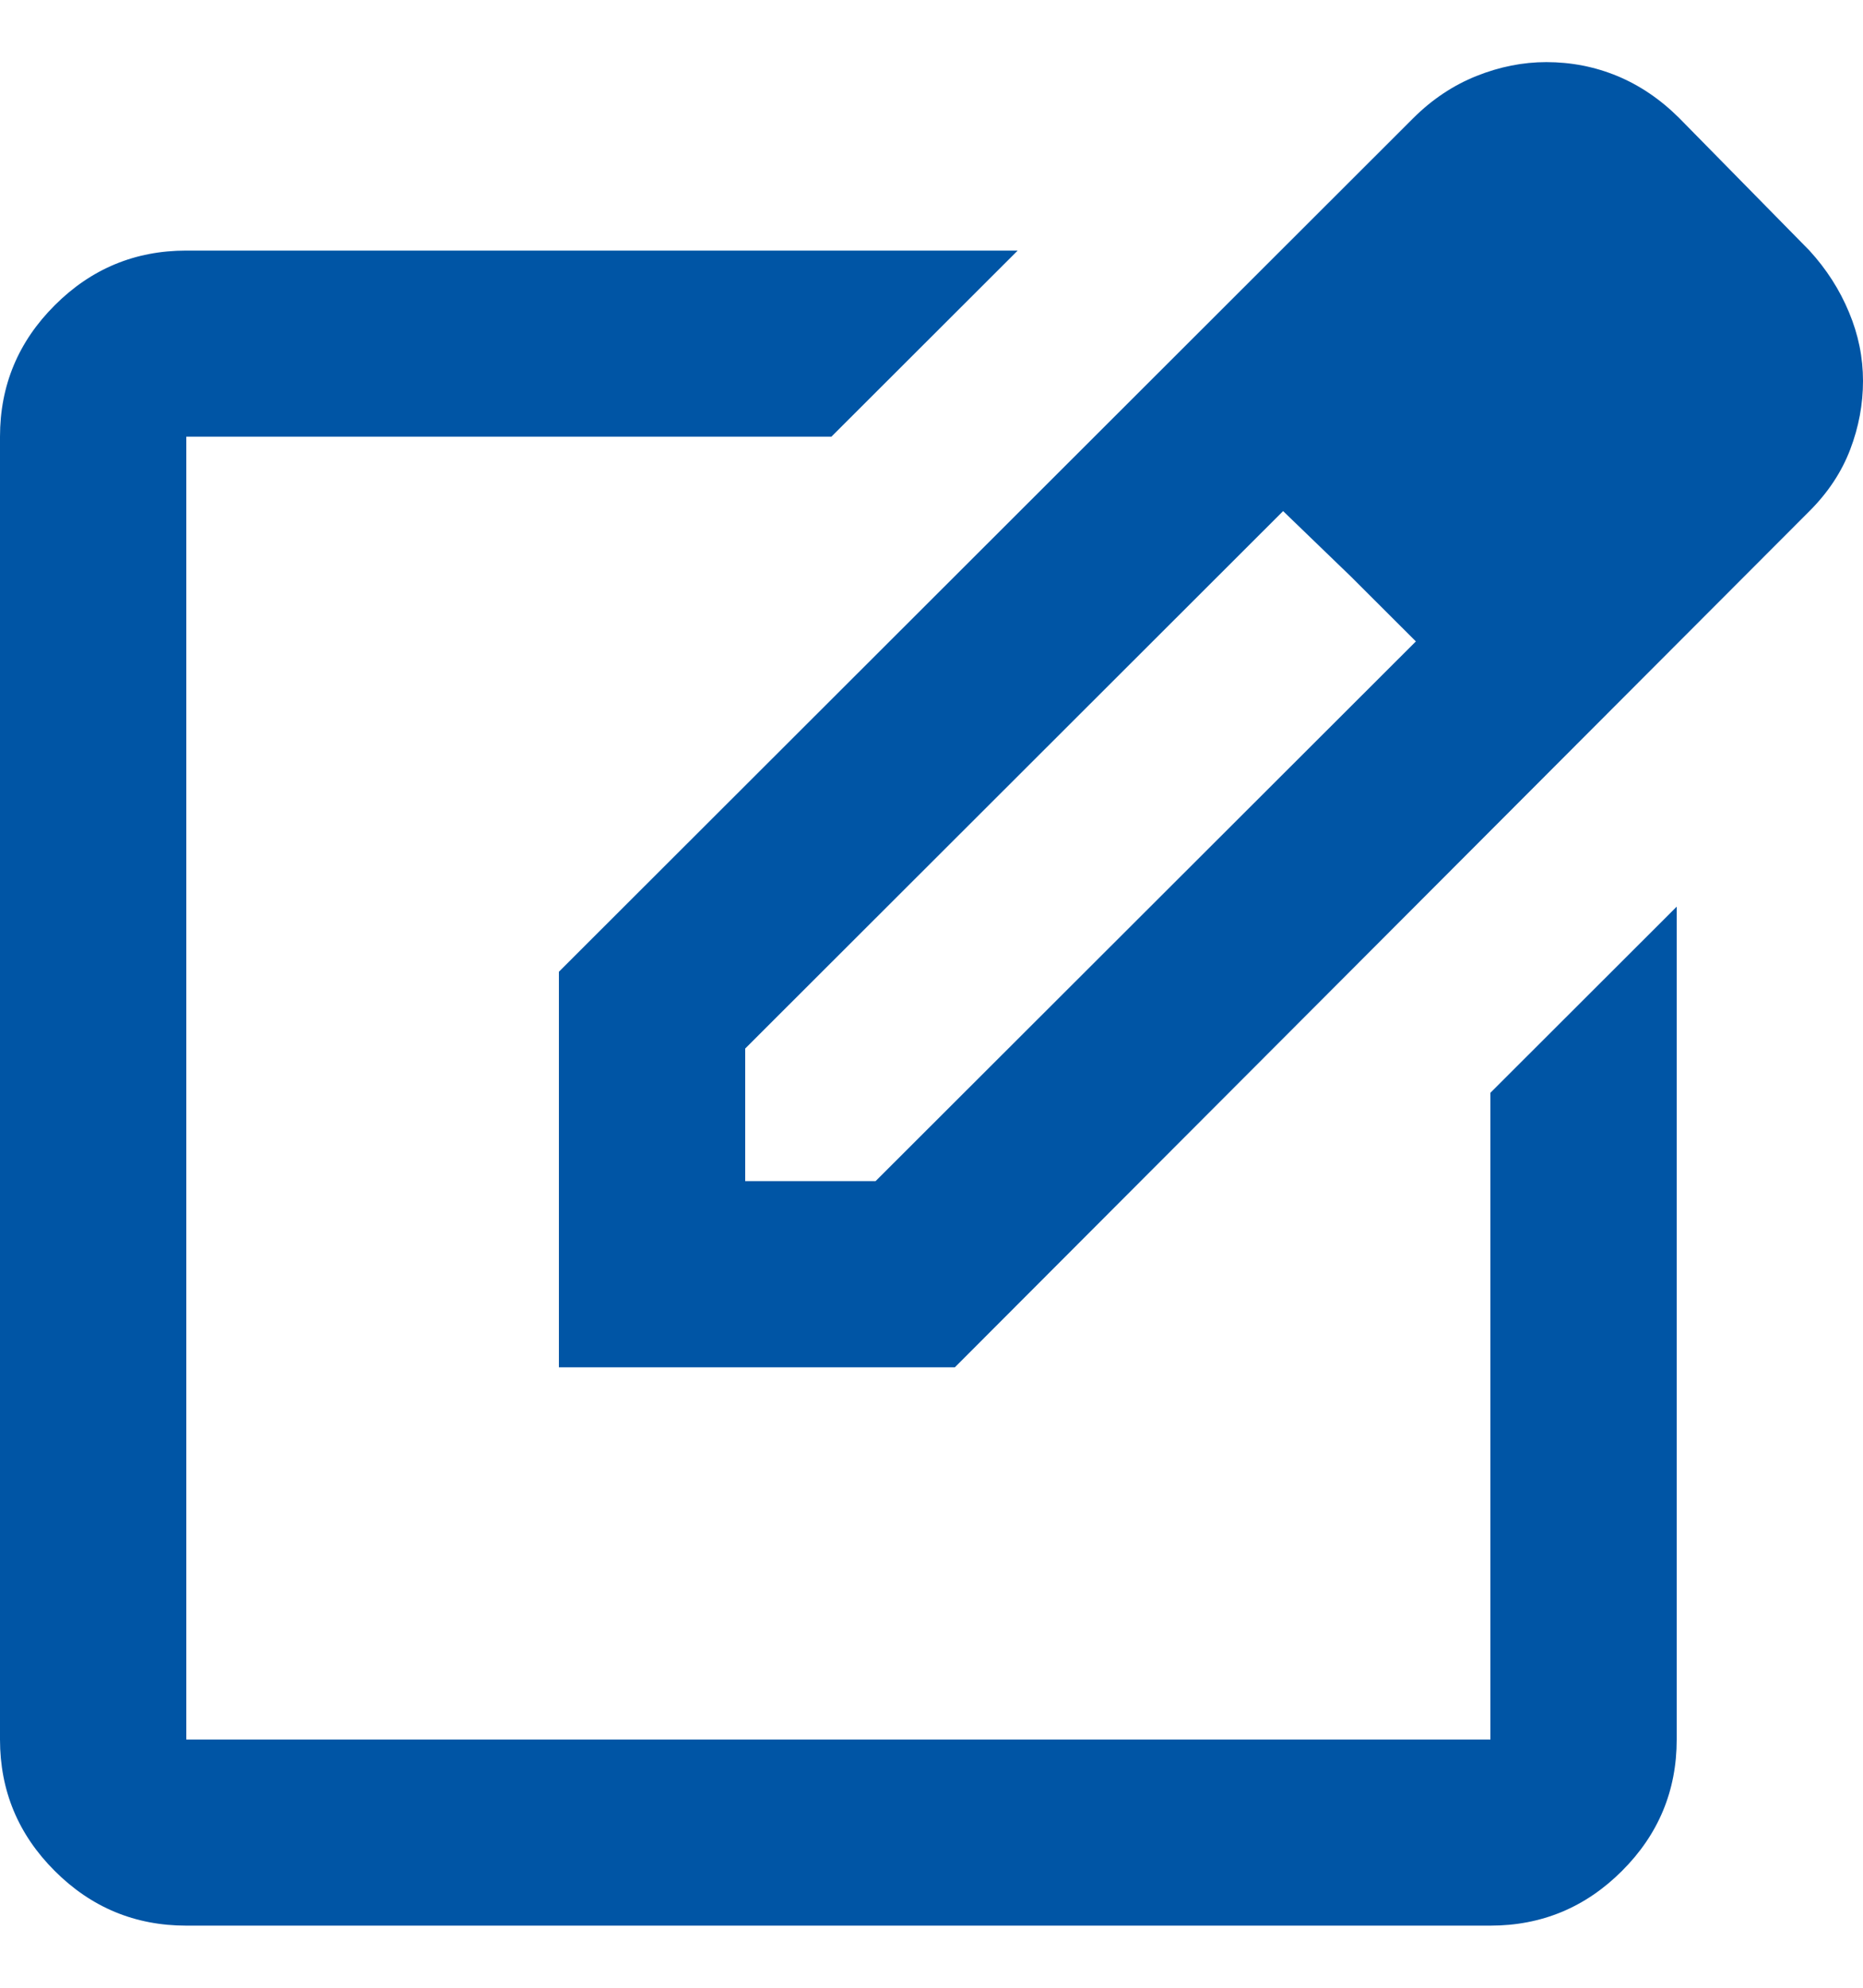 <svg width="15" height="16" viewBox="0 0 15 16" fill="none" xmlns="http://www.w3.org/2000/svg">
<path d="M1.5 15.5C1.087 15.5 0.734 15.353 0.441 15.06C0.147 14.767 0 14.414 0 14.002V3.515C0 3.103 0.147 2.75 0.441 2.457C0.734 2.164 1.087 2.017 1.5 2.017H8.194L6.694 3.515H1.5V14.002H12V8.796L13.5 7.298V14.002C13.5 14.414 13.353 14.767 13.059 15.06C12.766 15.353 12.412 15.5 12 15.5H1.5ZM4.5 11.006V7.822L11.381 0.949C11.531 0.8 11.7 0.687 11.887 0.612C12.075 0.537 12.262 0.5 12.45 0.5C12.65 0.5 12.841 0.537 13.022 0.612C13.203 0.687 13.369 0.8 13.519 0.949L14.569 2.017C14.706 2.167 14.812 2.332 14.887 2.513C14.963 2.694 15 2.878 15 3.066C15 3.253 14.966 3.437 14.897 3.618C14.828 3.799 14.719 3.964 14.569 4.114L7.688 11.006H4.5ZM6 9.507H7.05L11.4 5.163L10.875 4.639L10.331 4.114L6 8.44V9.507Z" fill="#0055A5"/>
</svg>
